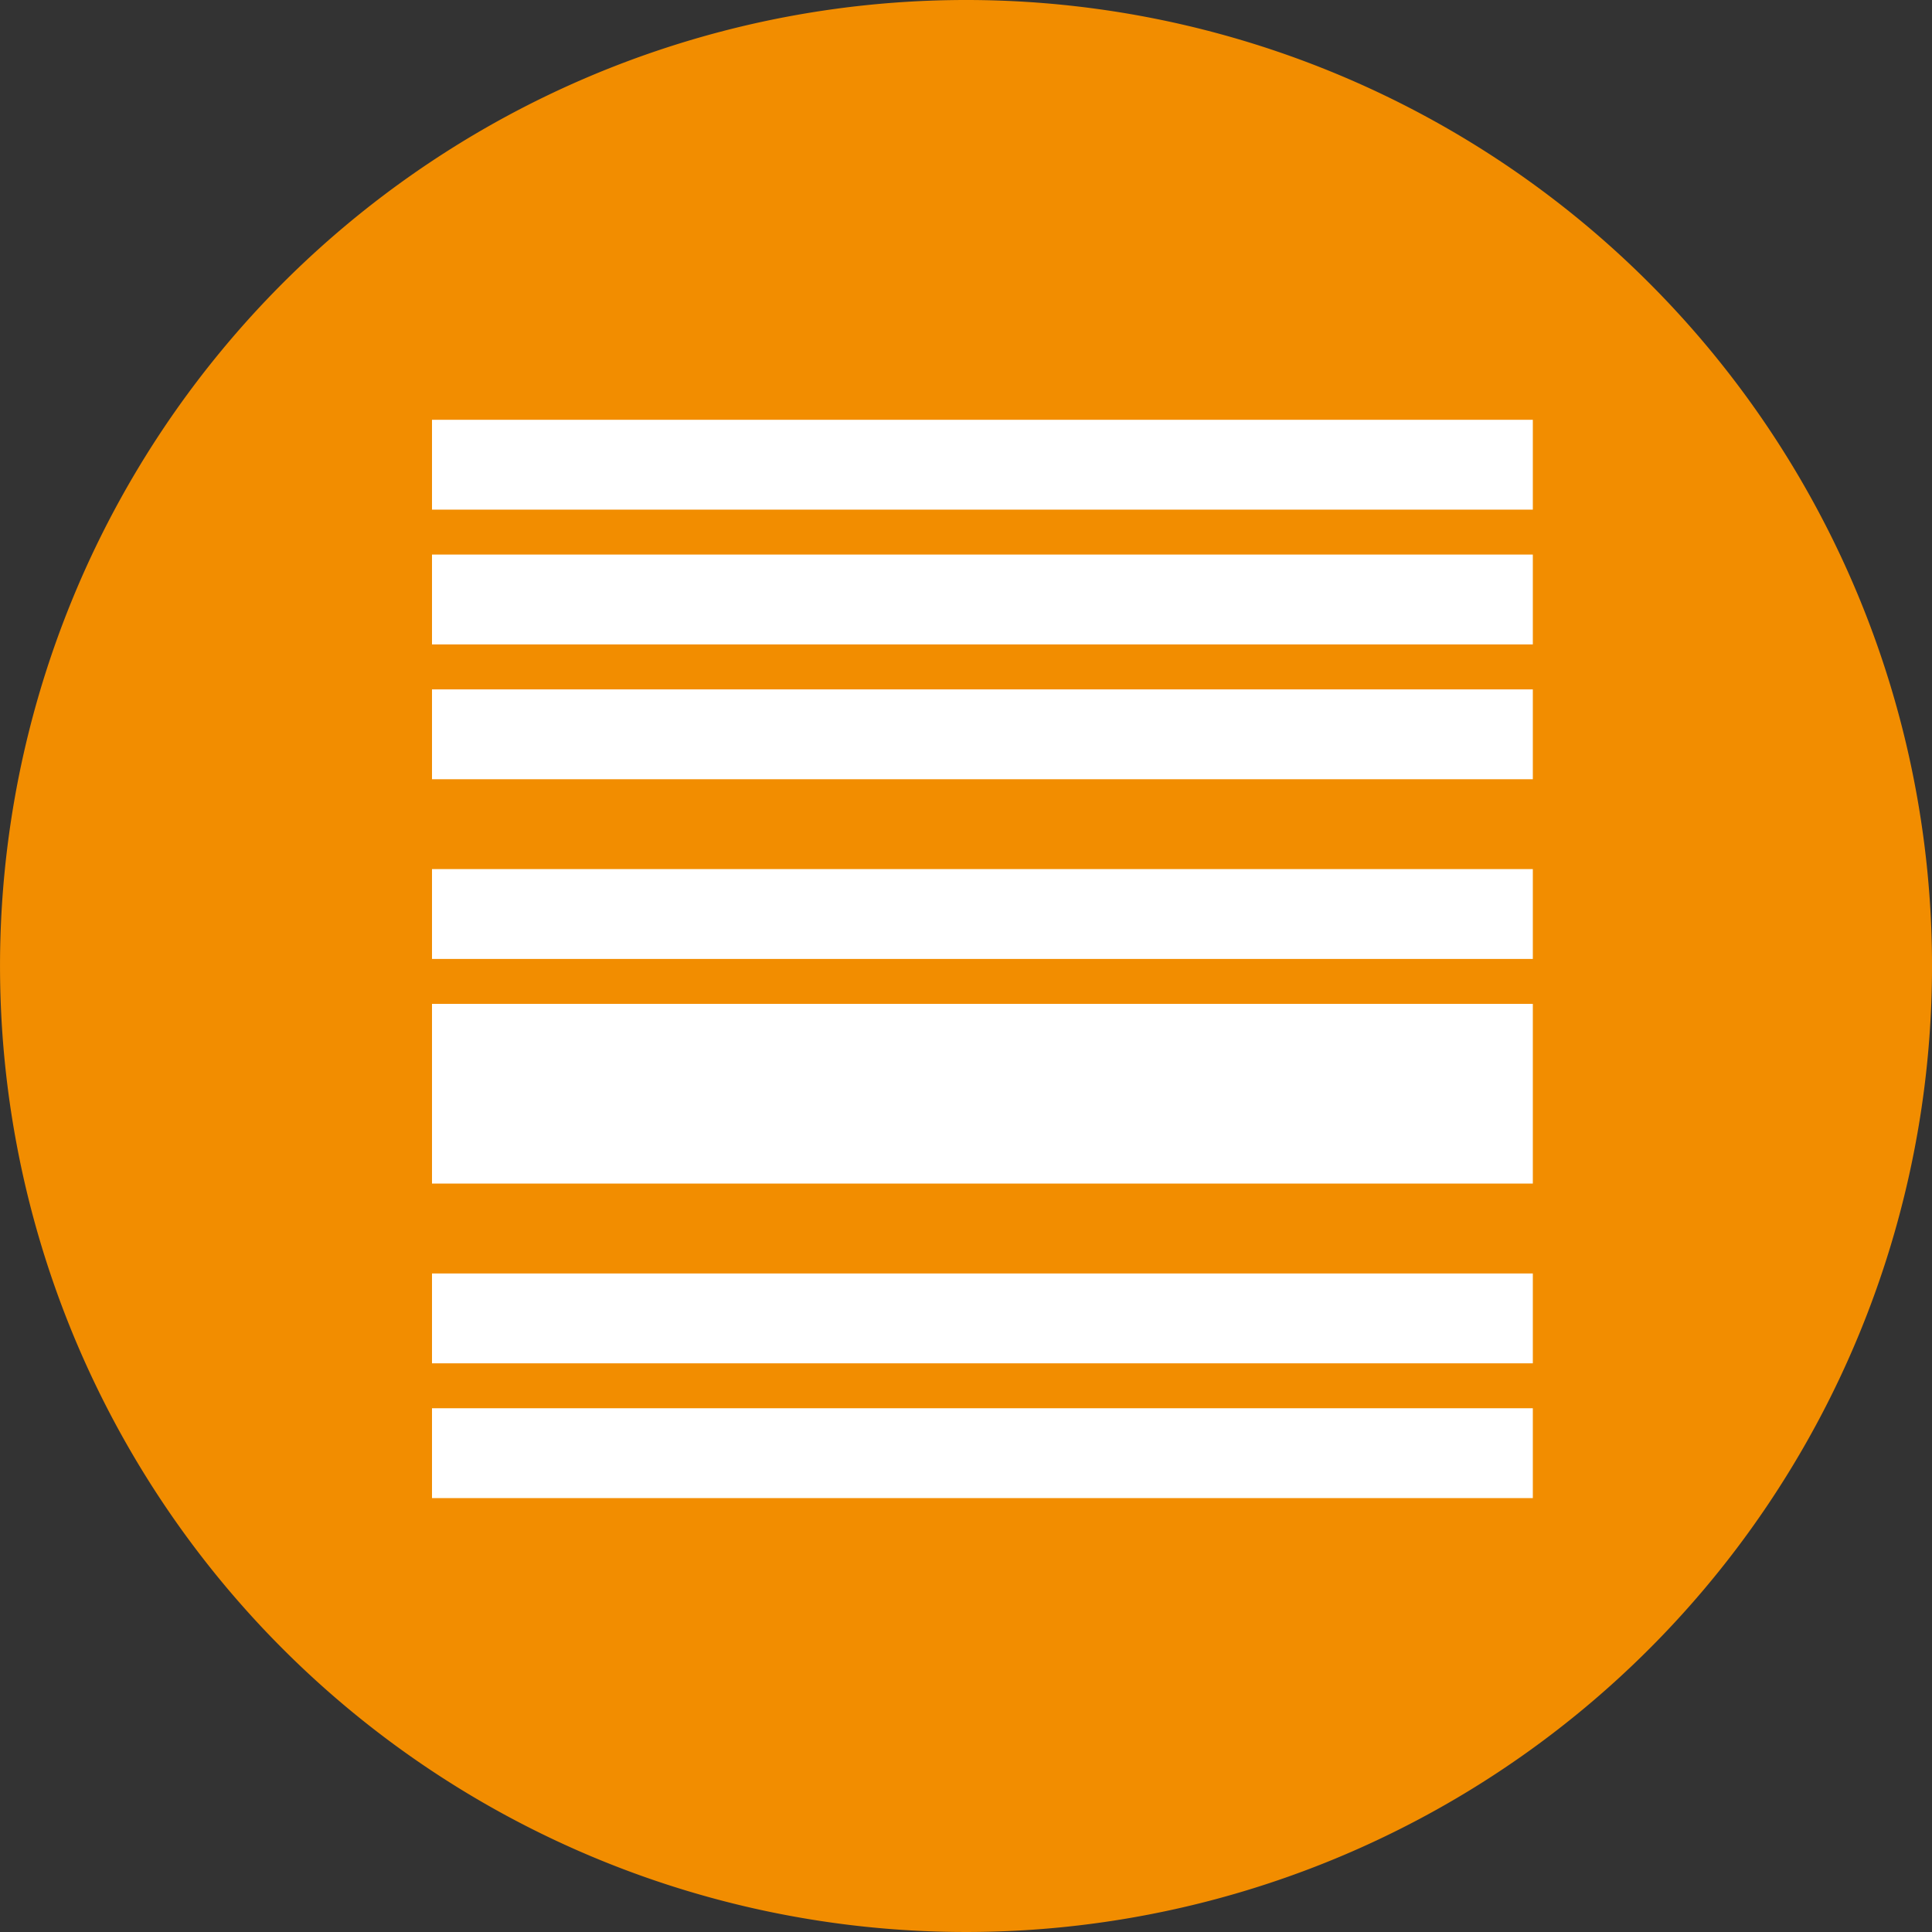 <?xml version="1.0" encoding="UTF-8"?>
<svg xmlns="http://www.w3.org/2000/svg" xmlns:xlink="http://www.w3.org/1999/xlink" id="Groupe_213" data-name="Groupe 213" width="138.898" height="138.898" viewBox="0 0 138.898 138.898">
  <rect x="0" y="0" width="138.898" height="138.898" fill="#333333" stroke="none"/>
  <defs>
    <clipPath id="clip-path">
      <rect id="Rectangle_153" data-name="Rectangle 153" width="138.898" height="138.898" fill="none"></rect>
    </clipPath>
  </defs>
  <g id="Groupe_193" data-name="Groupe 193" clip-path="url(#clip-path)">
    <path id="Tracé_119" data-name="Tracé 119" d="M138.9,69.449A69.449,69.449,0,1,1,69.449,0,69.449,69.449,0,0,1,138.9,69.449" fill="#f28d00"></path>
    <path id="Tracé_120" data-name="Tracé 120" d="M31.058,101.243H110.2v6.46H31.058Zm0-16.151H110.2V72.171H31.058Zm0-16.15H110.2v-6.46H31.058Zm0-12.921H110.2v-6.46H31.058Zm0-19.381H110.2V30.18H31.058Zm0,9.69H110.2V39.87H31.058ZM110.2,91.553H31.058v6.46H110.2Z" fill="#fff"></path>
  </g>
</svg>
